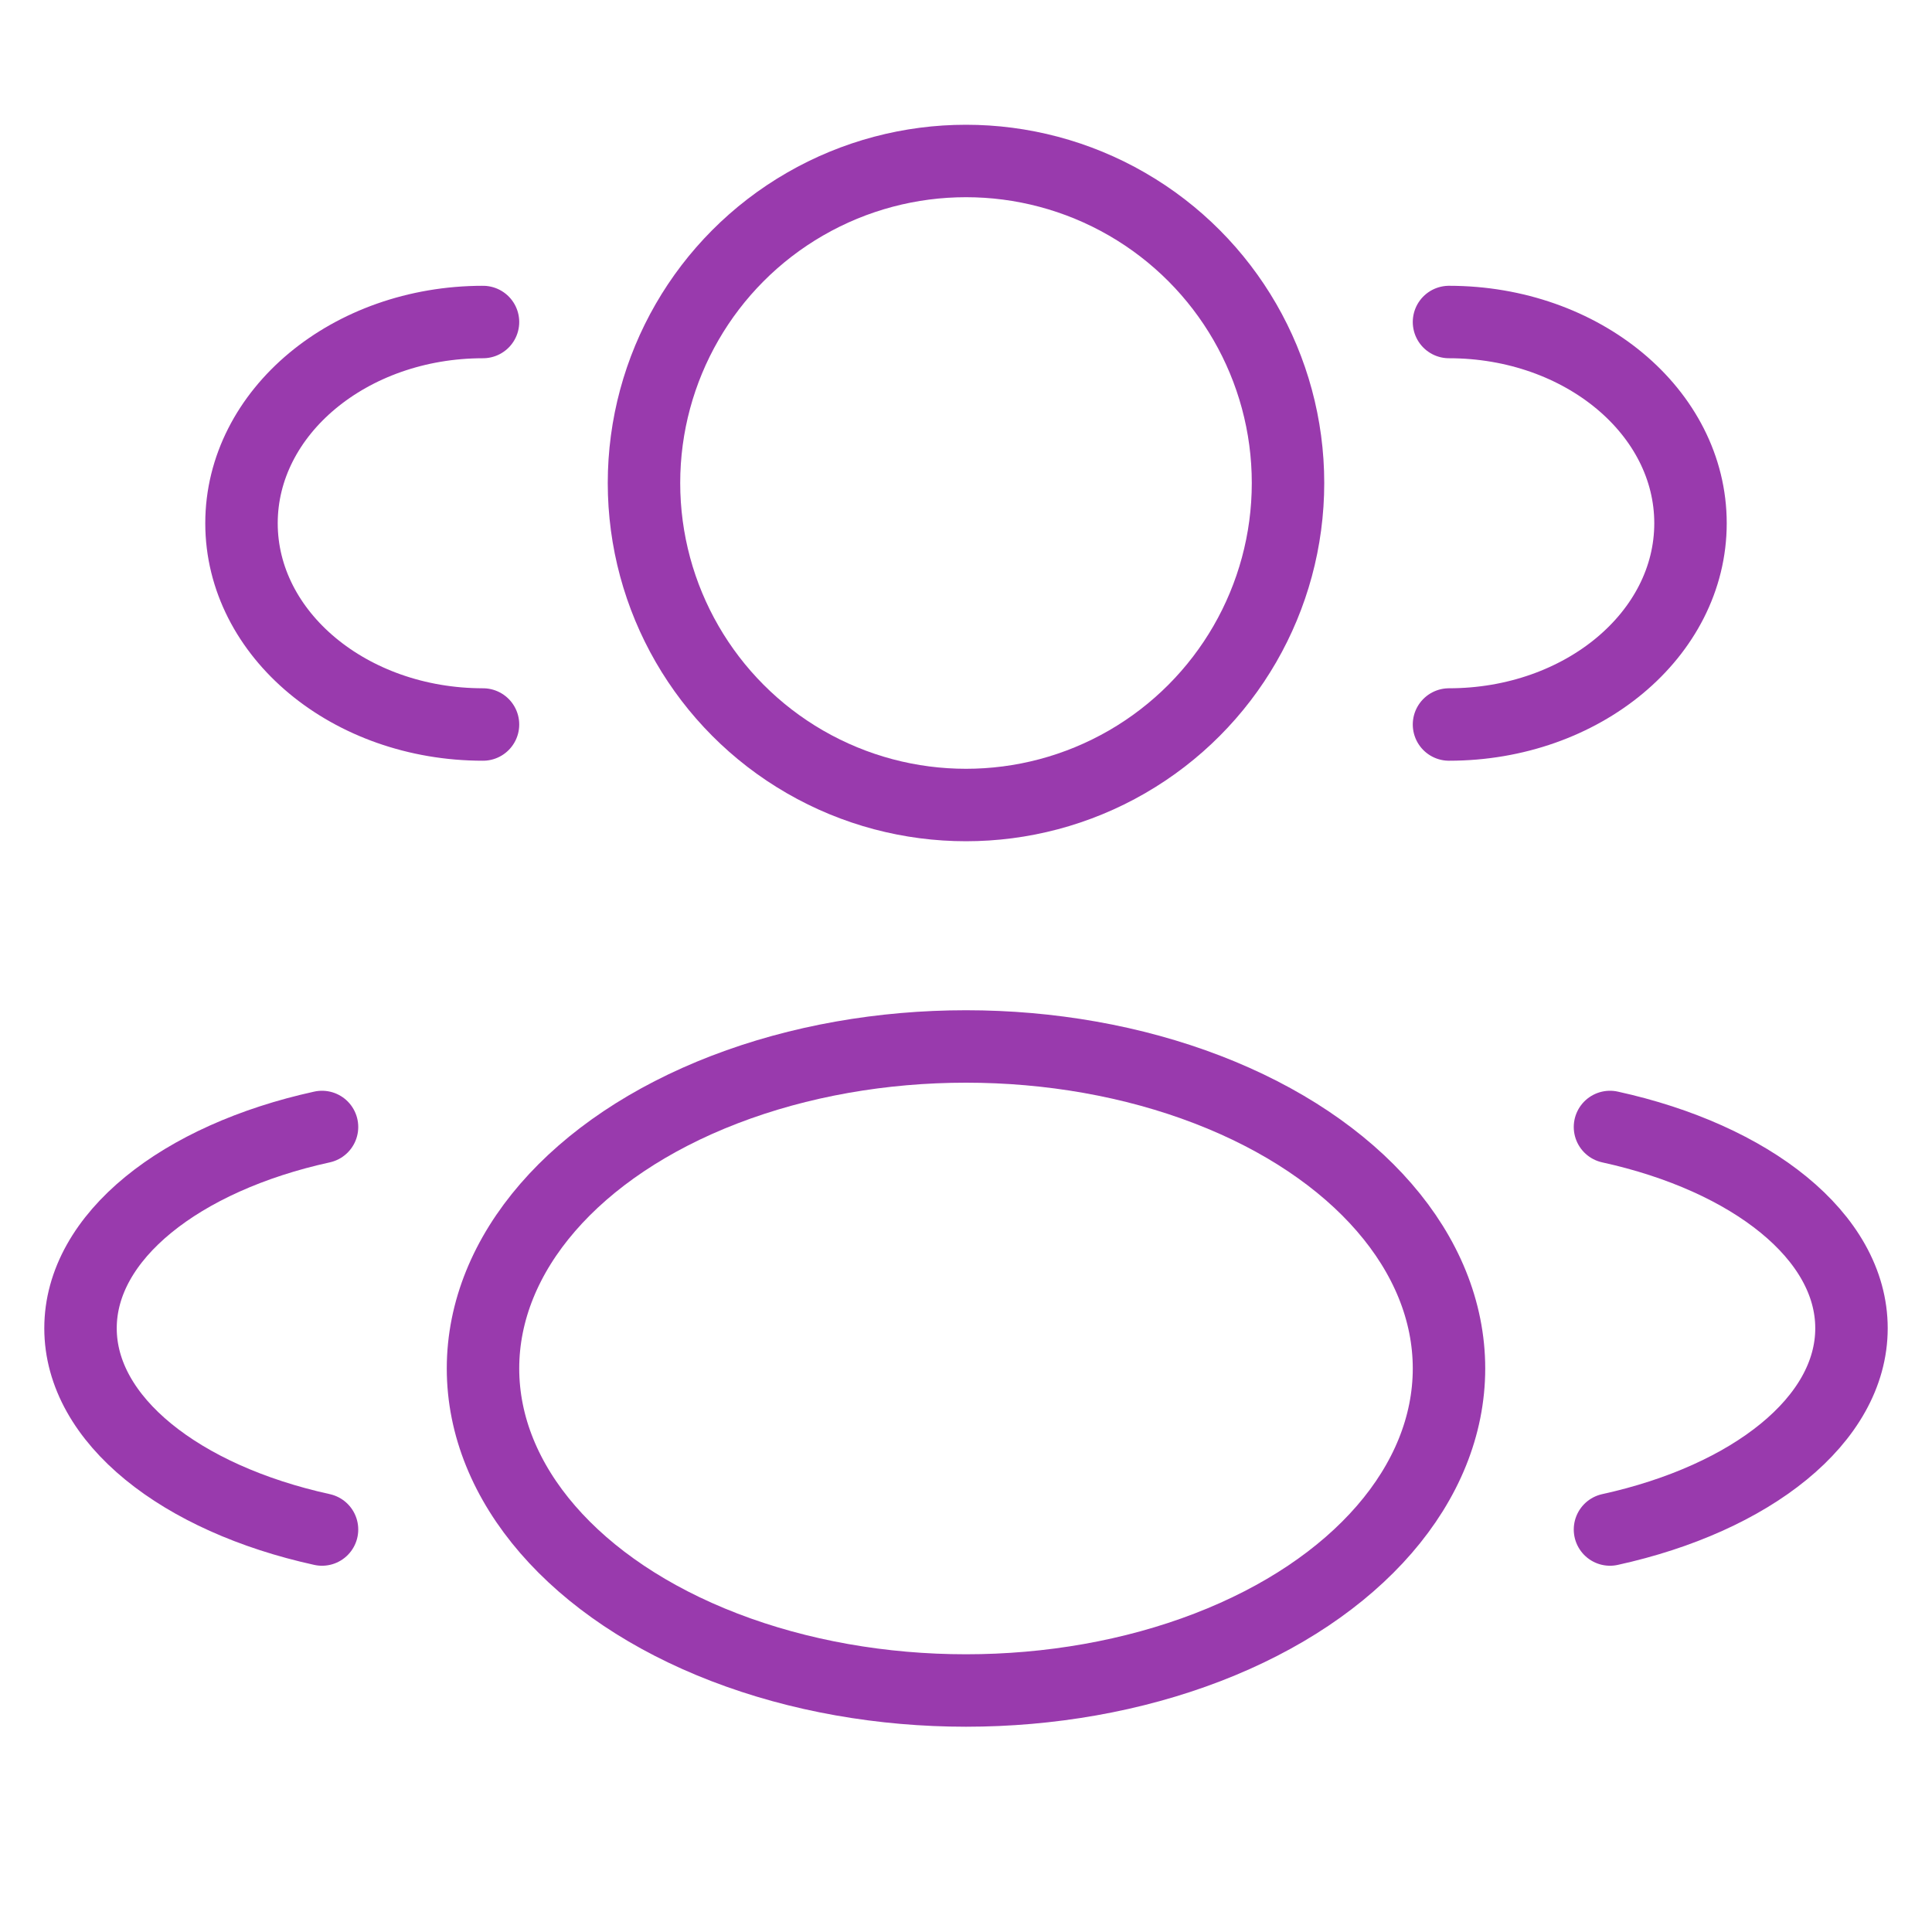 <svg width="40" height="40" viewBox="0 0 40 40" fill="none" xmlns="http://www.w3.org/2000/svg">
<circle cx="20" cy="10" r="6.667" stroke="#993AAD" stroke-width="1.5"/>
<path d="M30 15C32.761 15 35 13.135 35 10.833C35 8.532 32.761 6.667 30 6.667" stroke="#993AAD" stroke-width="1.5" stroke-linecap="round"/>
<path d="M10 15C7.239 15 5 13.135 5 10.833C5 8.532 7.239 6.667 10 6.667" stroke="#993AAD" stroke-width="1.5" stroke-linecap="round"/>
<ellipse cx="20" cy="28.333" rx="10" ry="6.667" stroke="#993AAD" stroke-width="1.5"/>
<path d="M33.333 31.667C36.257 31.025 38.333 29.402 38.333 27.5C38.333 25.598 36.257 23.974 33.333 23.333" stroke="#993AAD" stroke-width="1.5" stroke-linecap="round"/>
<path d="M6.667 31.667C3.743 31.025 1.667 29.402 1.667 27.5C1.667 25.598 3.743 23.974 6.667 23.333" stroke="#993AAD" stroke-width="1.5" stroke-linecap="round"/>
</svg>
